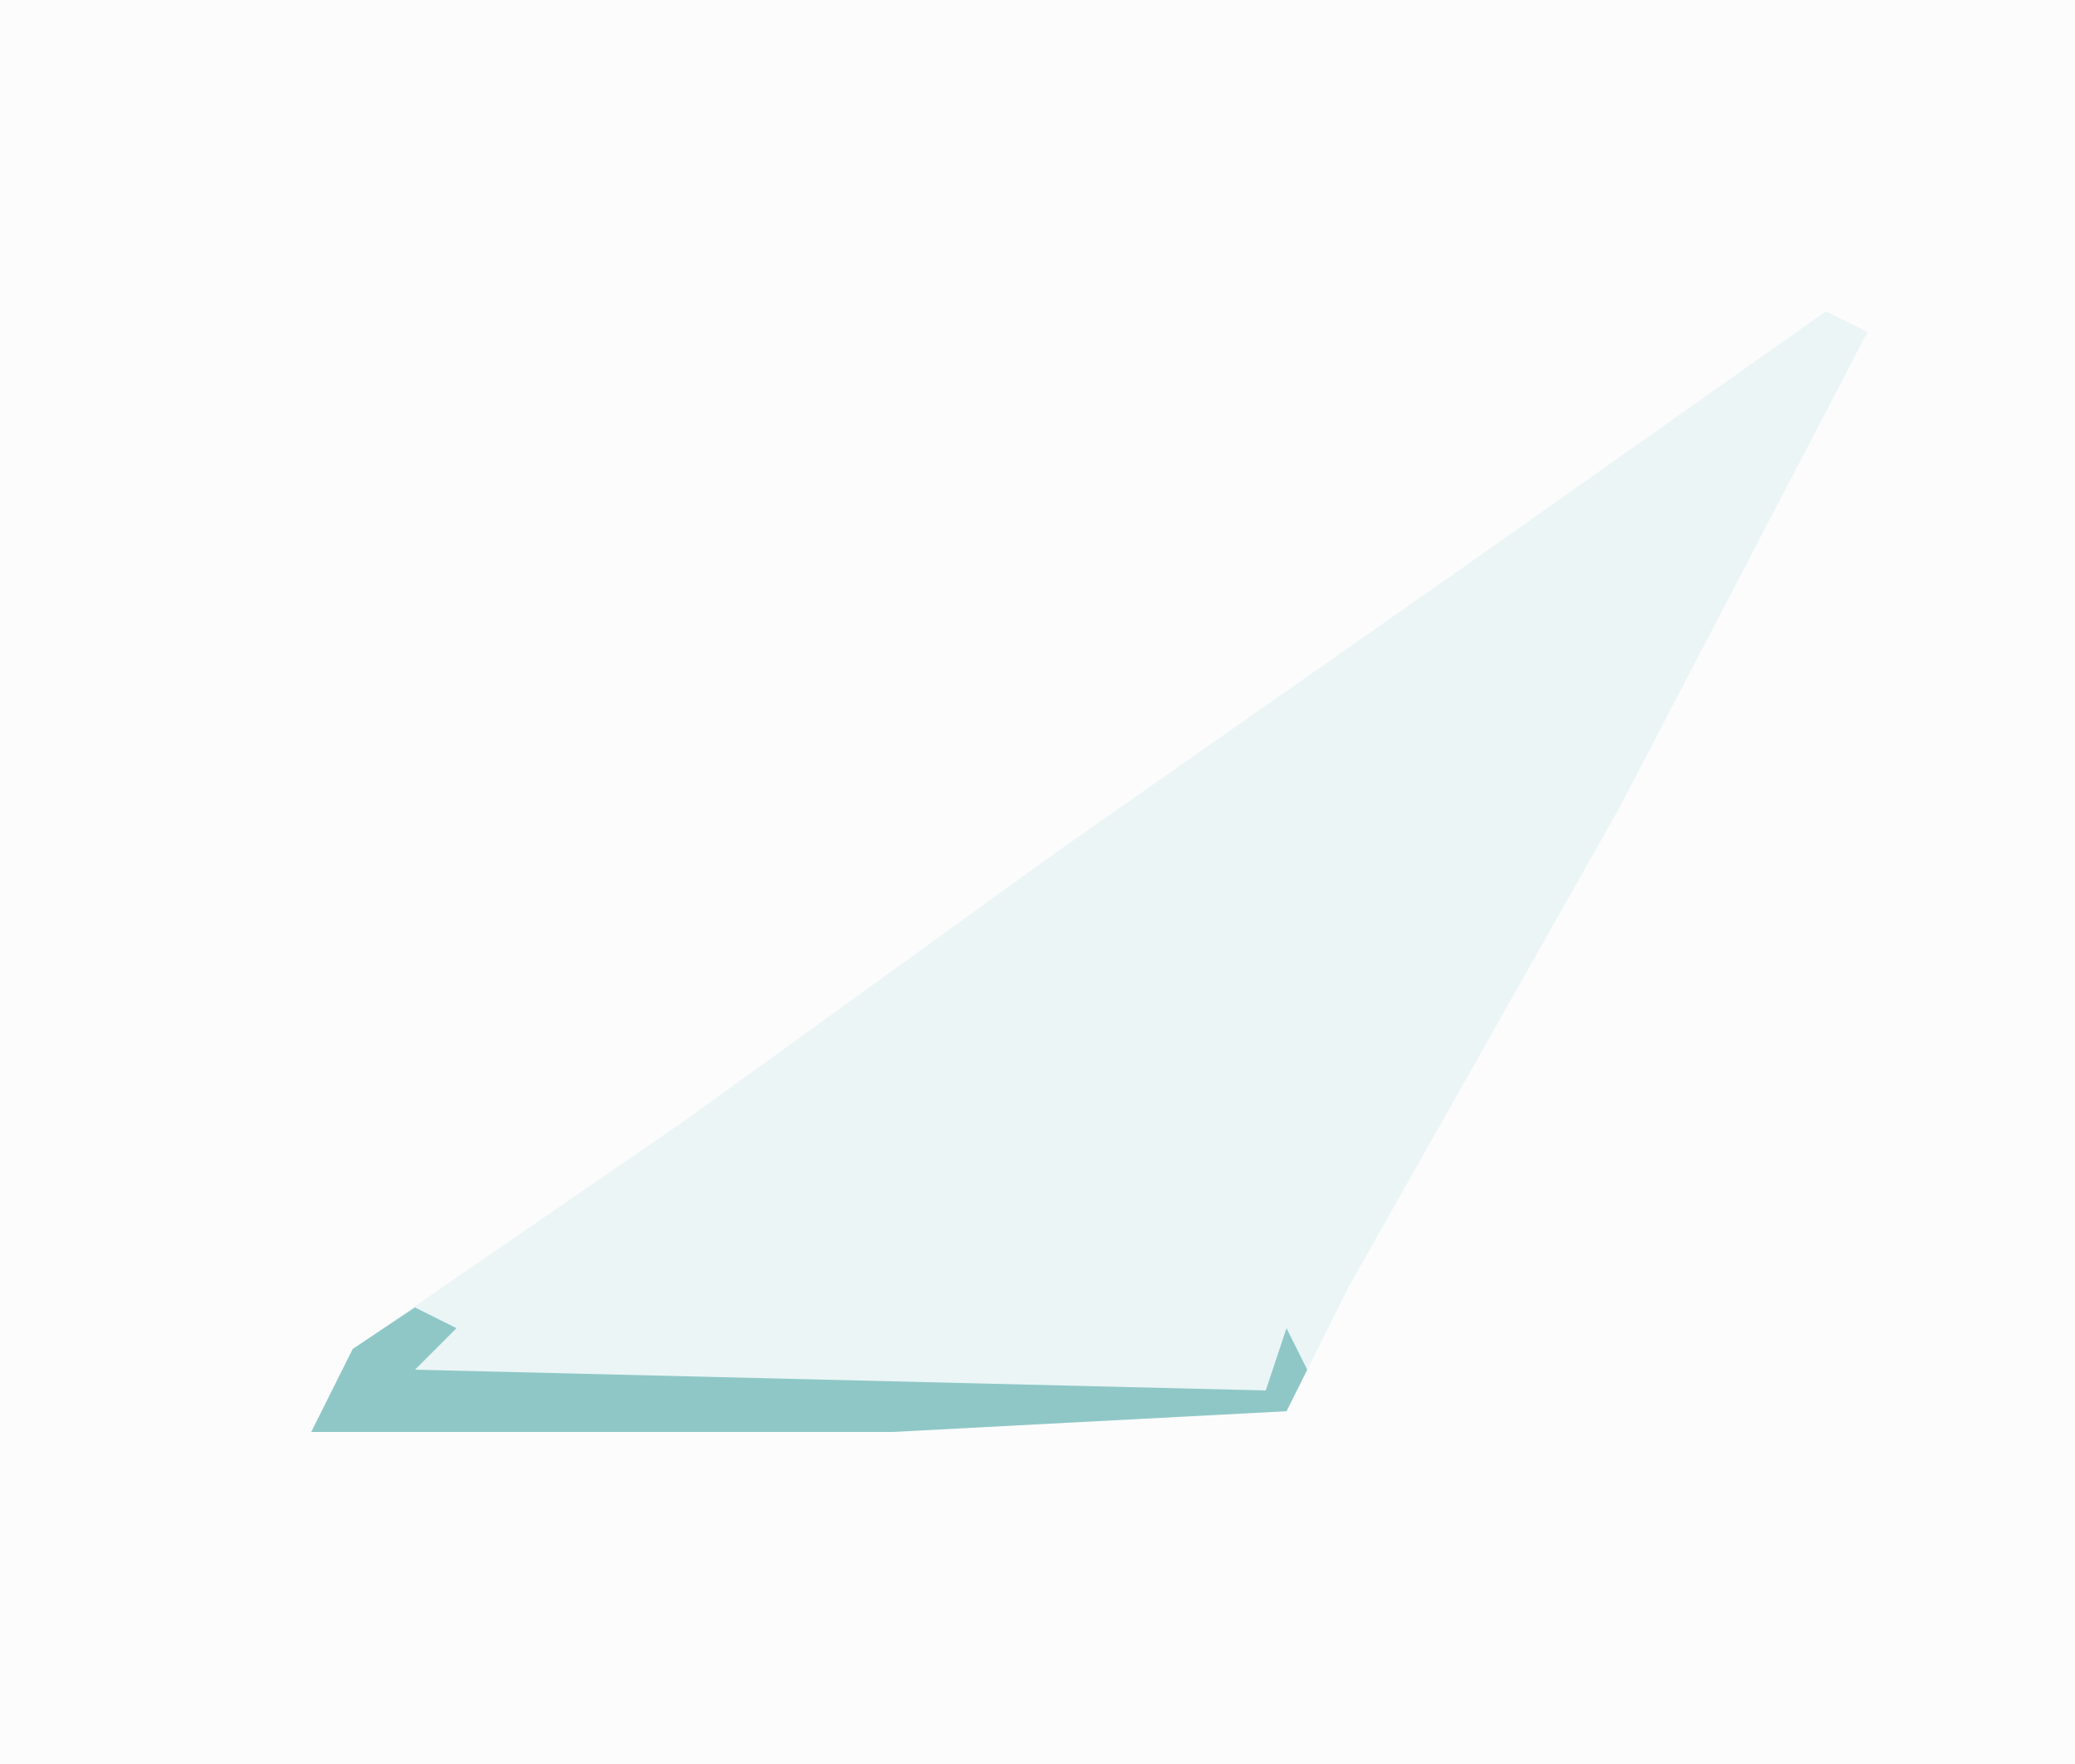 <?xml version="1.0" encoding="UTF-8"?>
<svg version="1.1" xmlns="http://www.w3.org/2000/svg" width="100" height="85">
<path d="M0,0 L100,0 L100,85 L0,85 Z " fill="#FCFCFC" transform="translate(0,0)"/>
<path d="M0,0 L2,1 L-10,24 L-23,47 L-26,53 L-45,54 L-73,54 L-71,50 L-55,39 L-37,26 L-17,12 Z " fill="#EBF5F5" transform="translate(88,15)"/>
<path d="M0,0 L2,1 L0,3 L41,4 L42,1 L43,3 L42,5 L23,6 L-5,6 L-3,2 Z " fill="#8FC7C7" transform="translate(20,63)"/>
</svg>
